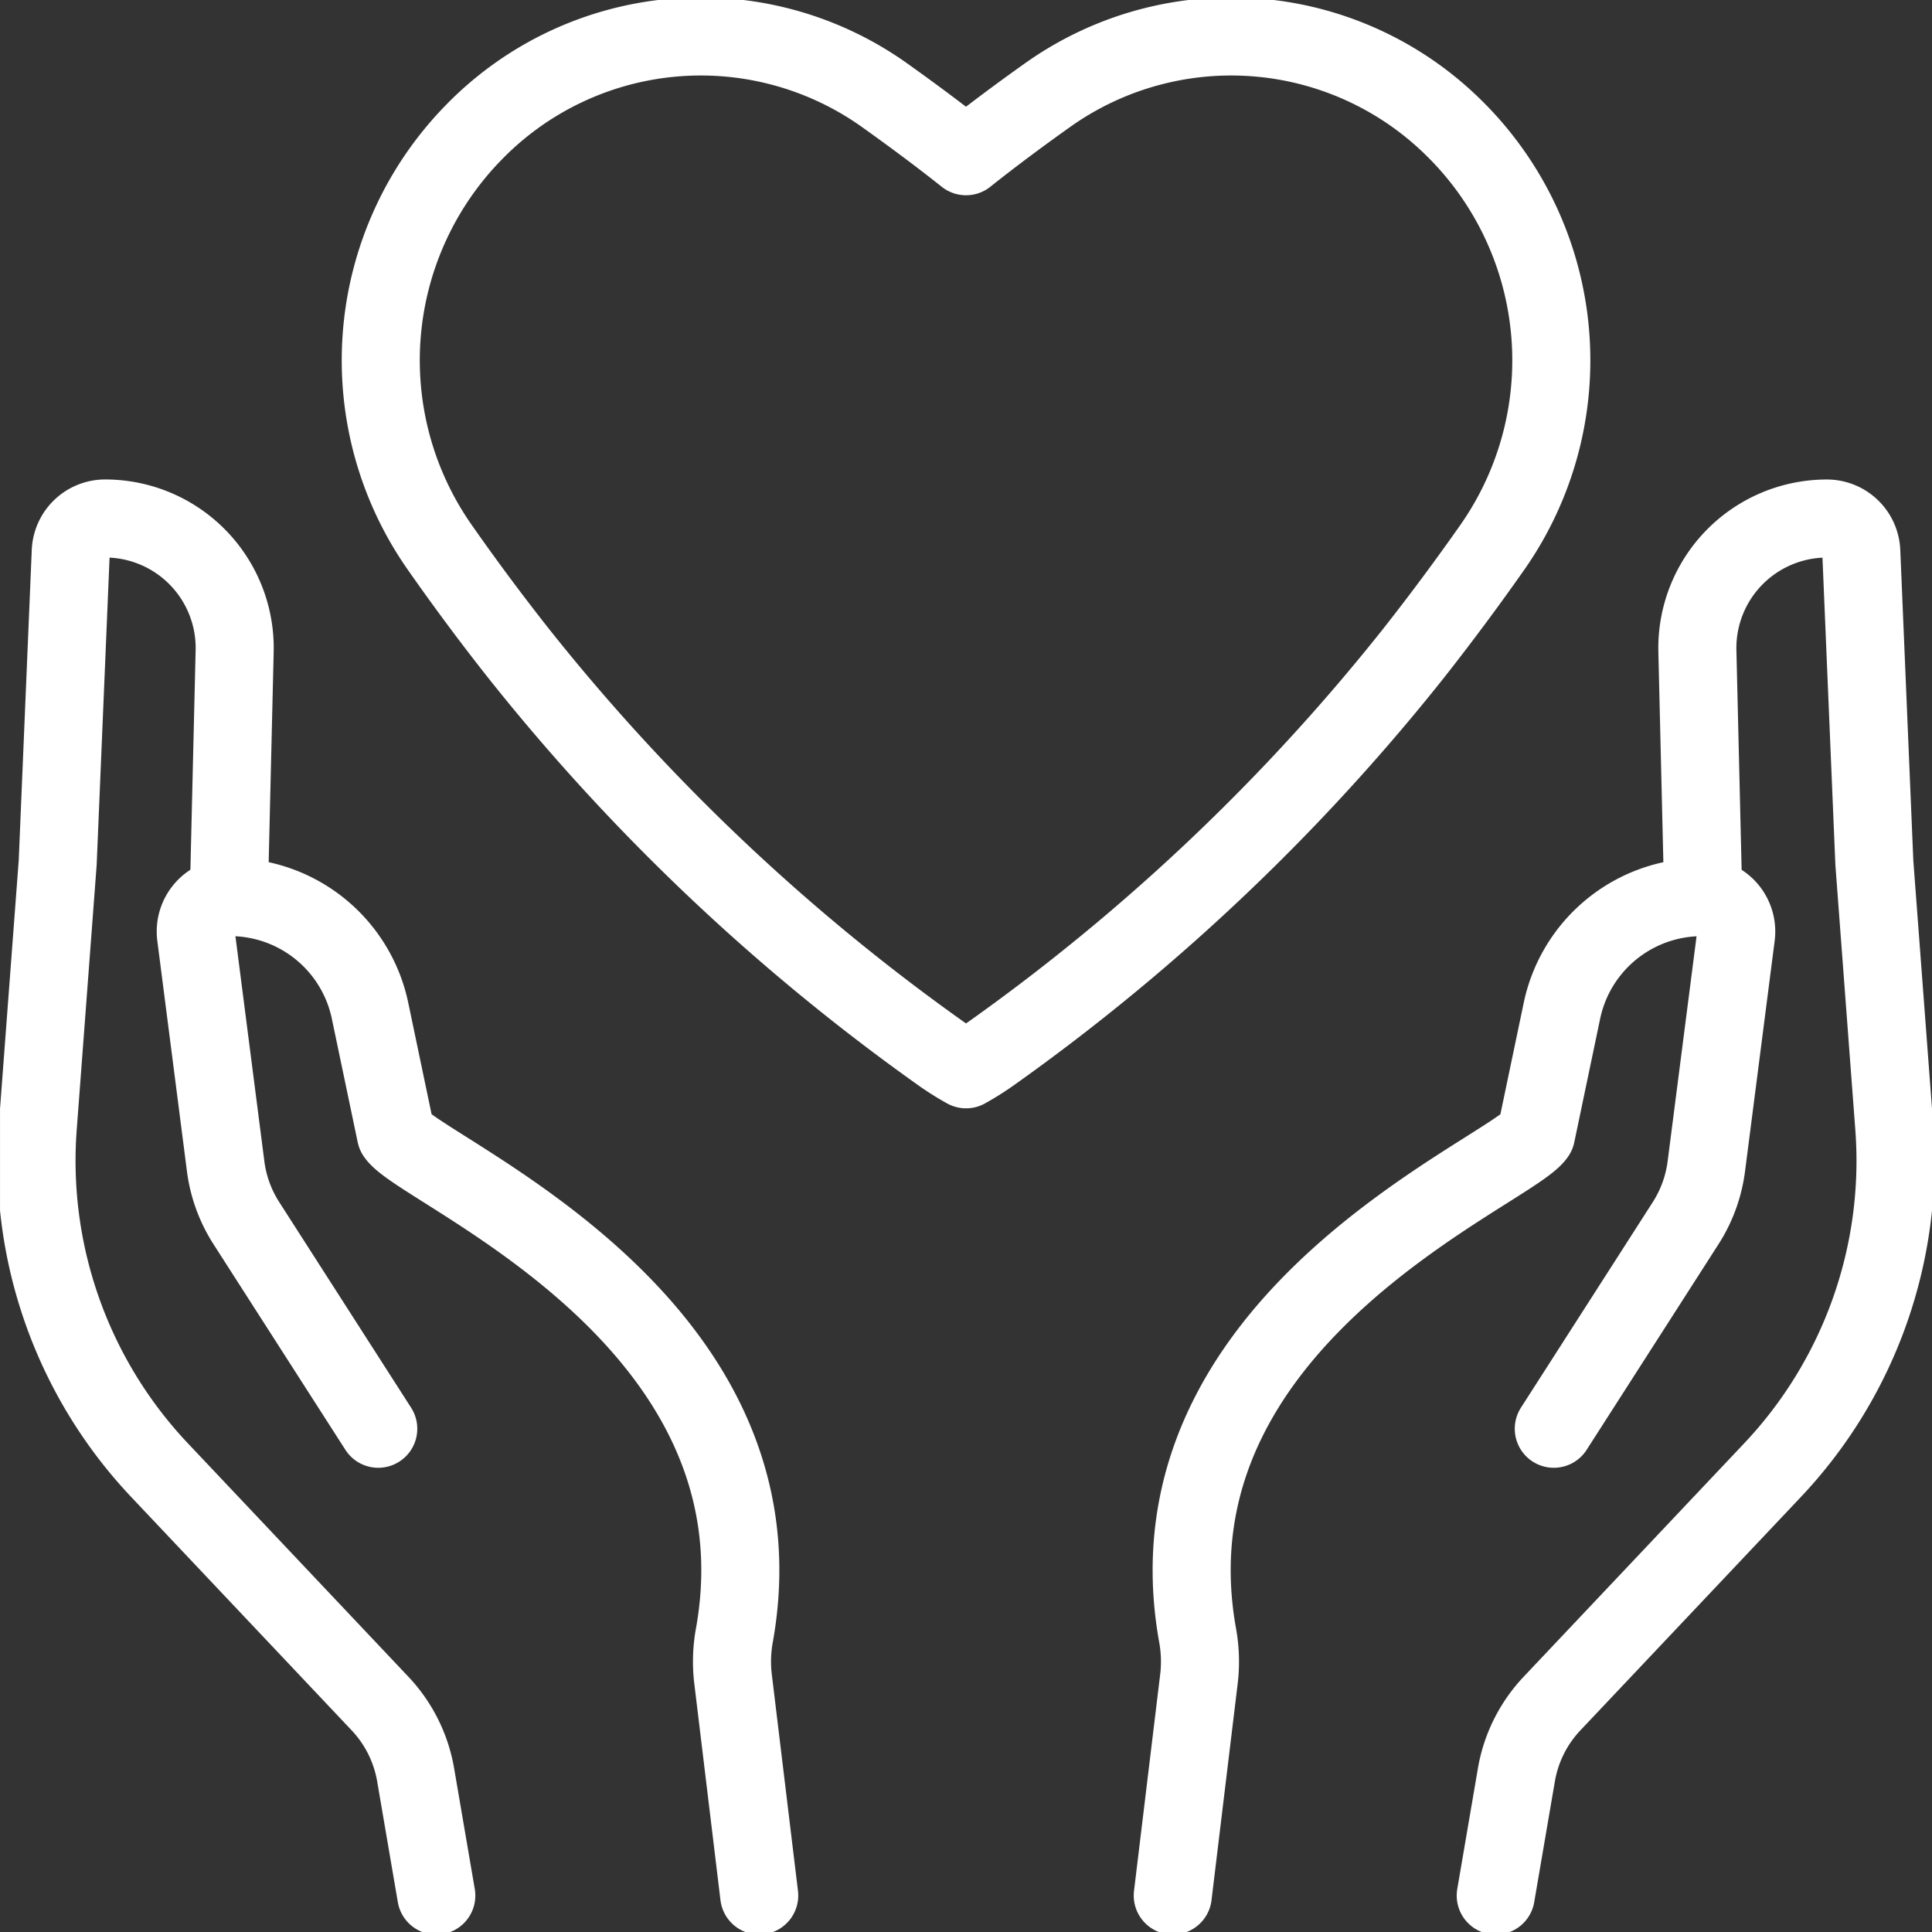 <svg xmlns="http://www.w3.org/2000/svg" xmlns:xlink="http://www.w3.org/1999/xlink" width="99" height="99" viewBox="0 0 99 99">
  <rect x="0" y="0" width="99" height="99" fill="#333333" stroke="none"/>
  <defs>
    <clipPath id="clip-path">
      <rect id="Rectangle_337" data-name="Rectangle 337" width="99" height="99" fill="none" stroke="#fff" stroke-width="4"/>
    </clipPath>
  </defs>
  <g id="Group_1265" data-name="Group 1265" transform="translate(0.841 0.845)">
    <g id="Group_1264" data-name="Group 1264" transform="translate(-0.84 -0.845)" clip-path="url(#clip-path)">
      <path id="Path_3159" data-name="Path 3159" d="M224.46,1057.238,217.7,1046.7a7.058,7.058,0,0,1-1.059-2.91l-1.518-11.806a1.764,1.764,0,0,1,1.75-1.989,7.323,7.323,0,0,1,7.167,5.823l1.325,6.33c1.258,1.911,20.21,9.4,17.356,25.609a7.552,7.552,0,0,0-.091,2.212l1.352,11.186" transform="translate(-205.079 -984.026)" fill="none" stroke="#fff" stroke-linecap="round" stroke-linejoin="round" stroke-width="4"/>
      <path id="Path_3160" data-name="Path 3160" d="M50.487,660.564l-1.058-6.184a7.056,7.056,0,0,0-1.826-3.656L36.338,638.8a23.087,23.087,0,0,1-6.273-17.6l1.021-13.558.67-15.952A1.764,1.764,0,0,1,33.519,590a6.637,6.637,0,0,1,6.635,6.807l-.3,12.6" transform="translate(-28.131 -563.431)" fill="none" stroke="#fff" stroke-linecap="round" stroke-linejoin="round" stroke-width="4"/>
      <path id="Path_3161" data-name="Path 3161" d="M1369.738,1057.238l6.757-10.536a7.055,7.055,0,0,0,1.059-2.91l1.518-11.806a1.764,1.764,0,0,0-1.75-1.989,7.323,7.323,0,0,0-7.167,5.823l-1.325,6.33c-1.258,1.911-20.21,9.4-17.356,25.609a7.552,7.552,0,0,1,.091,2.212l-1.352,11.186" transform="translate(-1290.119 -984.026)" fill="none" stroke="#fff" stroke-linecap="round" stroke-linejoin="round" stroke-width="4"/>
      <path id="Path_3162" data-name="Path 3162" d="M1725.464,660.564l1.058-6.184a7.056,7.056,0,0,1,1.826-3.656l11.265-11.922a23.087,23.087,0,0,0,6.273-17.6l-1.021-13.558-.67-15.952a1.764,1.764,0,0,0-1.763-1.69,6.637,6.637,0,0,0-6.635,6.807l.3,12.6" transform="translate(-1648.82 -563.431)" fill="none" stroke="#fff" stroke-linecap="round" stroke-linejoin="round" stroke-width="4"/>
      <path id="Path_3163" data-name="Path 3163" d="M485.168,34.865a16.232,16.232,0,0,0-21.028-1.841c-1.406,1-2.8,2.036-4.15,3.11-1.351-1.074-2.744-2.106-4.15-3.11a16.232,16.232,0,0,0-21.028,1.841,16.7,16.7,0,0,0-1.82,21.267q1.944,2.782,4.04,5.439a105.733,105.733,0,0,0,7.667,8.646,106.055,106.055,0,0,0,13.927,11.84,14.084,14.084,0,0,0,1.365.865,14.082,14.082,0,0,0,1.365-.865,106.063,106.063,0,0,0,13.927-11.84,105.767,105.767,0,0,0,7.667-8.646q2.089-2.657,4.04-5.439a16.7,16.7,0,0,0-1.82-21.267Z" transform="translate(-410.49 -28.129)" fill="none" stroke="#fff" stroke-linecap="round" stroke-linejoin="round" stroke-width="4"/>
    </g>
  </g>
</svg>
